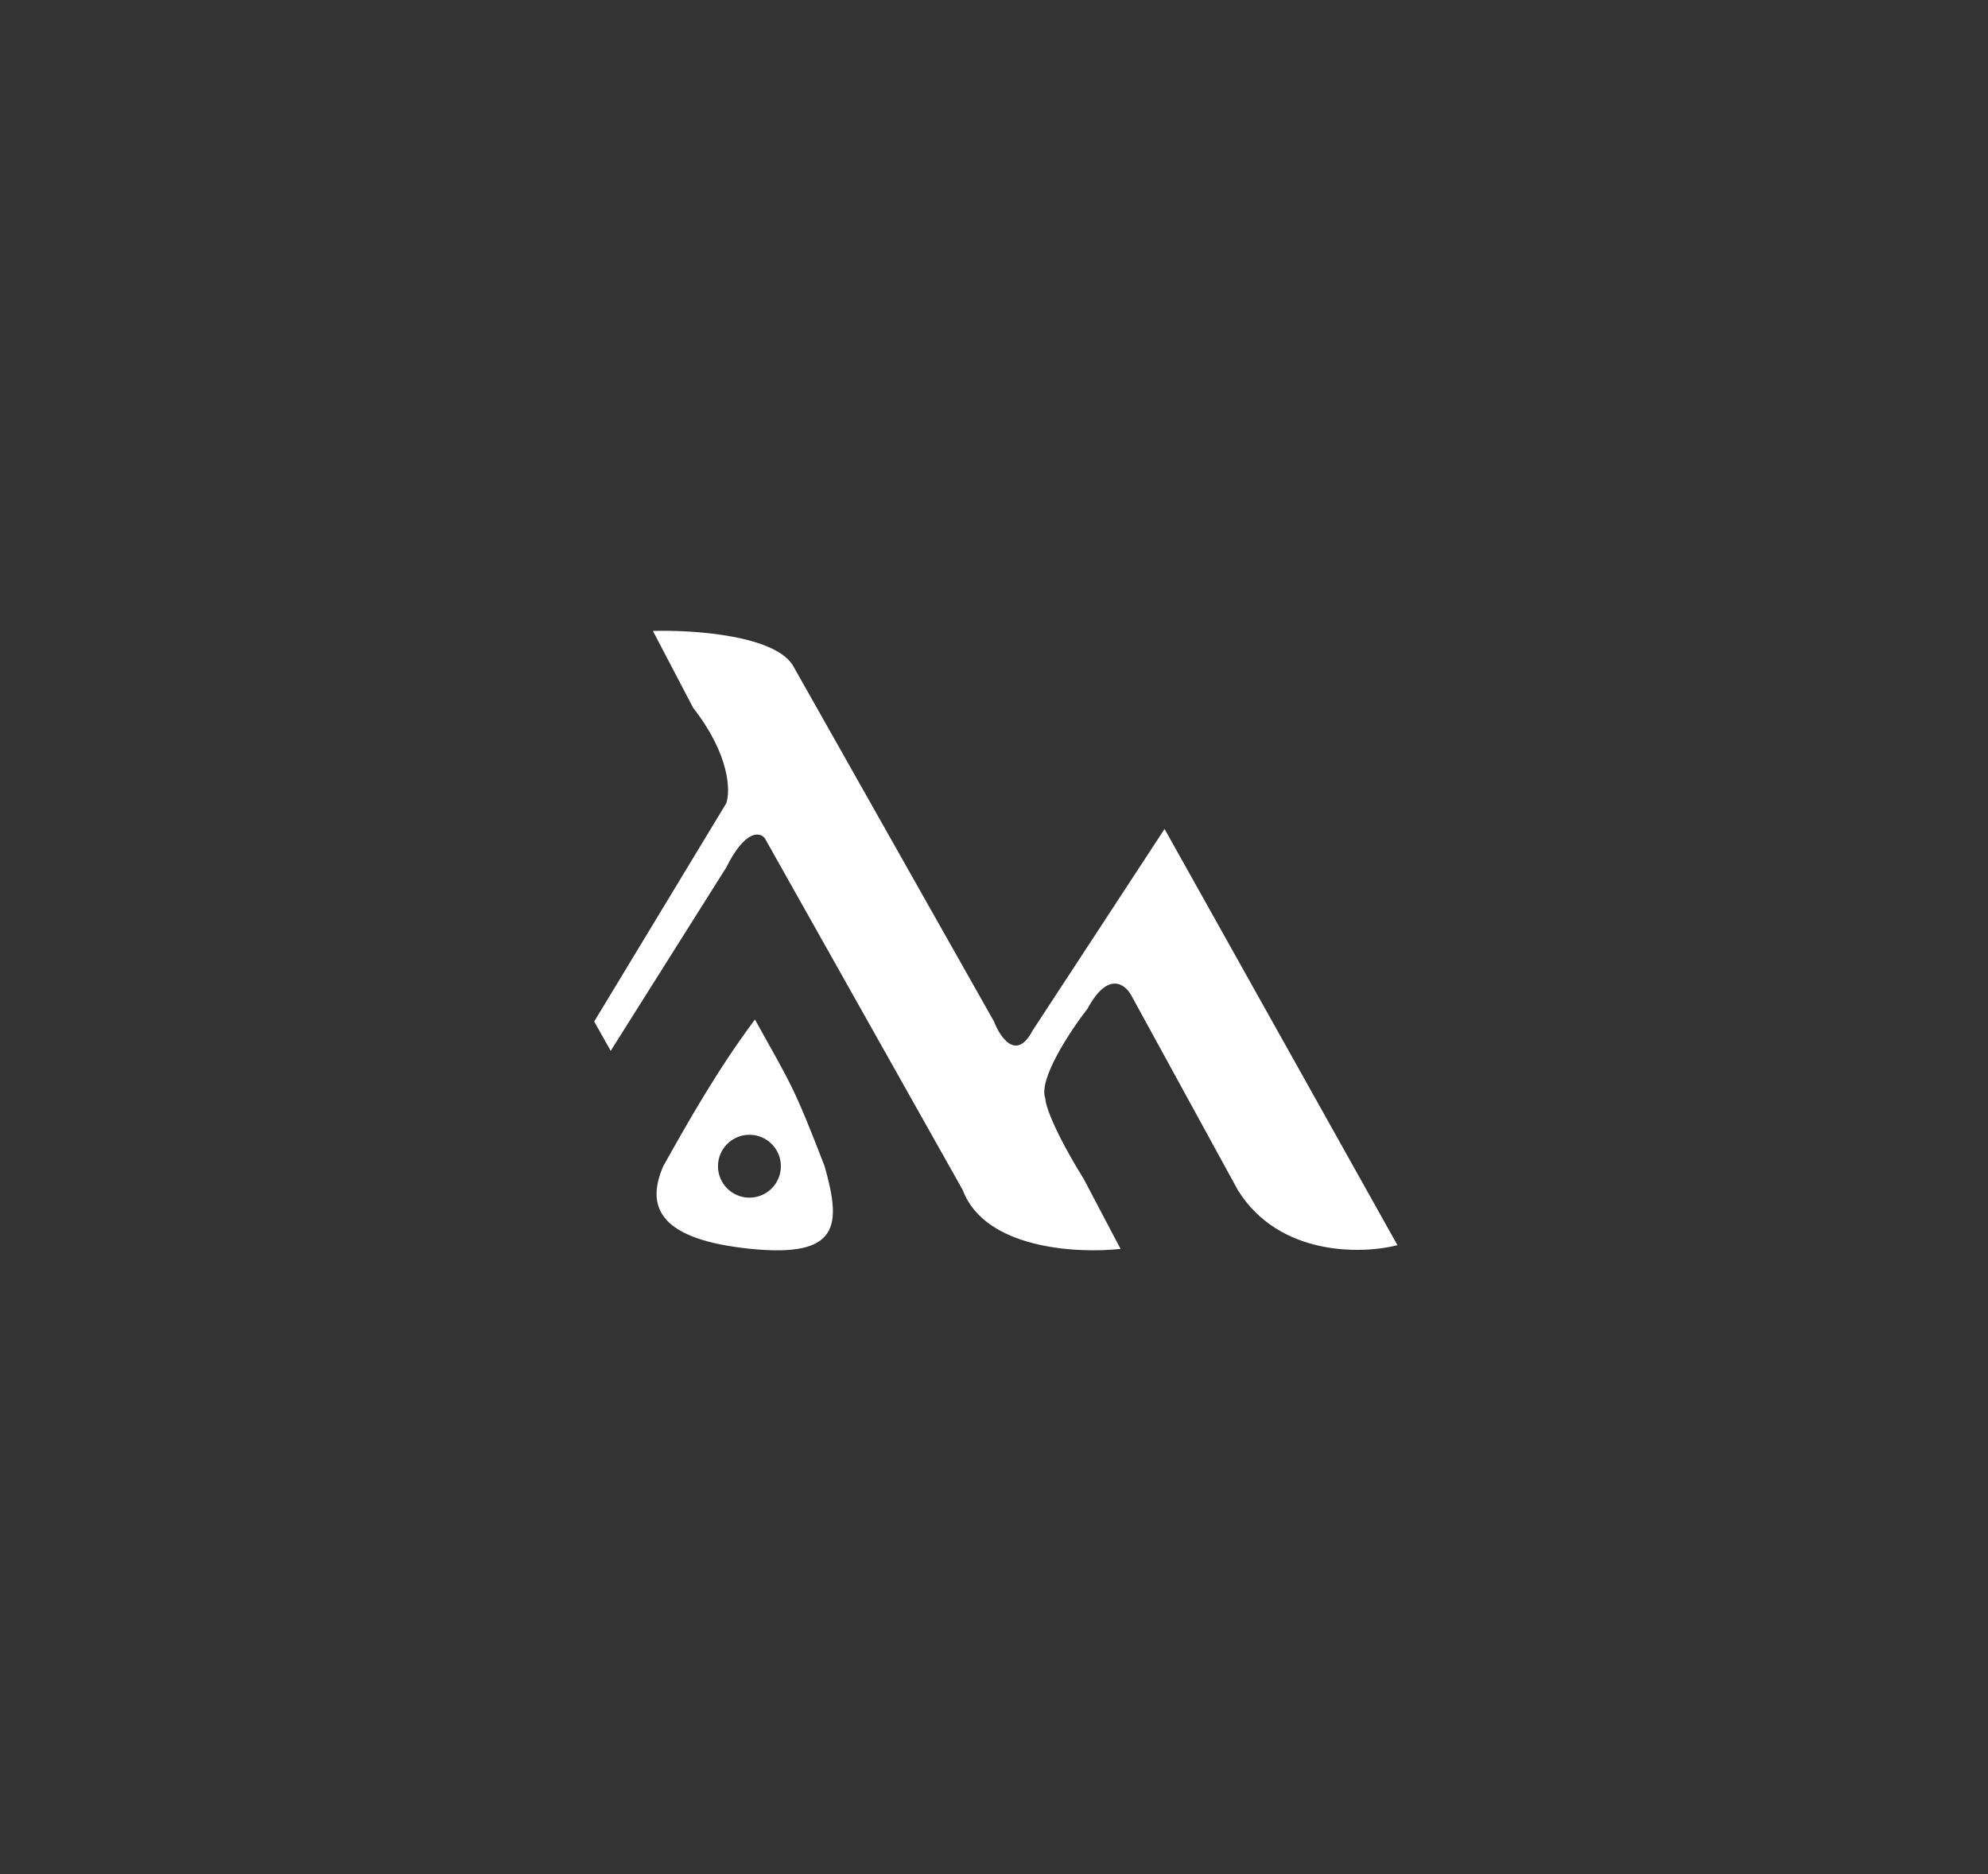 <svg xmlns="http://www.w3.org/2000/svg" width="542" height="511" viewBox="0 0 542 511" fill="none"><rect x="0" y="0" width="542" height="511" fill="#333333" stroke="none"/><g><path d="M381 339.541L317.5 226.041L281.5 281.042C277.1 289.442 272.667 282.875 271 278.541L216.5 182.041C212.1 173.241 189 171.708 178 172.041L189 193.041C199 205.841 199.167 215.708 198 219.041L162 278.541L166.5 286.541L198 236.541C203.2 226.141 207.167 226.875 208.5 228.541L262.5 324.541C268.5 340.541 293.667 341.875 305.5 340.541L295.5 321.541C287.1 307.941 285 301.208 285 299.541C283 294.341 291.833 281.041 296.5 275.041C302.1 264.641 306.833 268.375 308.5 271.541L337.5 324.541C348.7 342.541 371.167 342.041 381 339.541Z" fill="white"></path><path d="M224.821 318C229.321 334 229.187 343.09 204.321 340.5C180.321 338 175.821 329.5 180.821 318C187.821 305.5 195.747 291.5 205.821 278C215.821 296 216.321 296 224.821 318ZM195.747 318C195.747 322.735 199.586 326.574 204.321 326.574C209.057 326.574 212.895 322.735 212.895 318C212.895 313.265 209.057 309.426 204.321 309.426C199.586 309.426 195.747 313.265 195.747 318Z" fill="white"></path></g><defs></defs></svg>